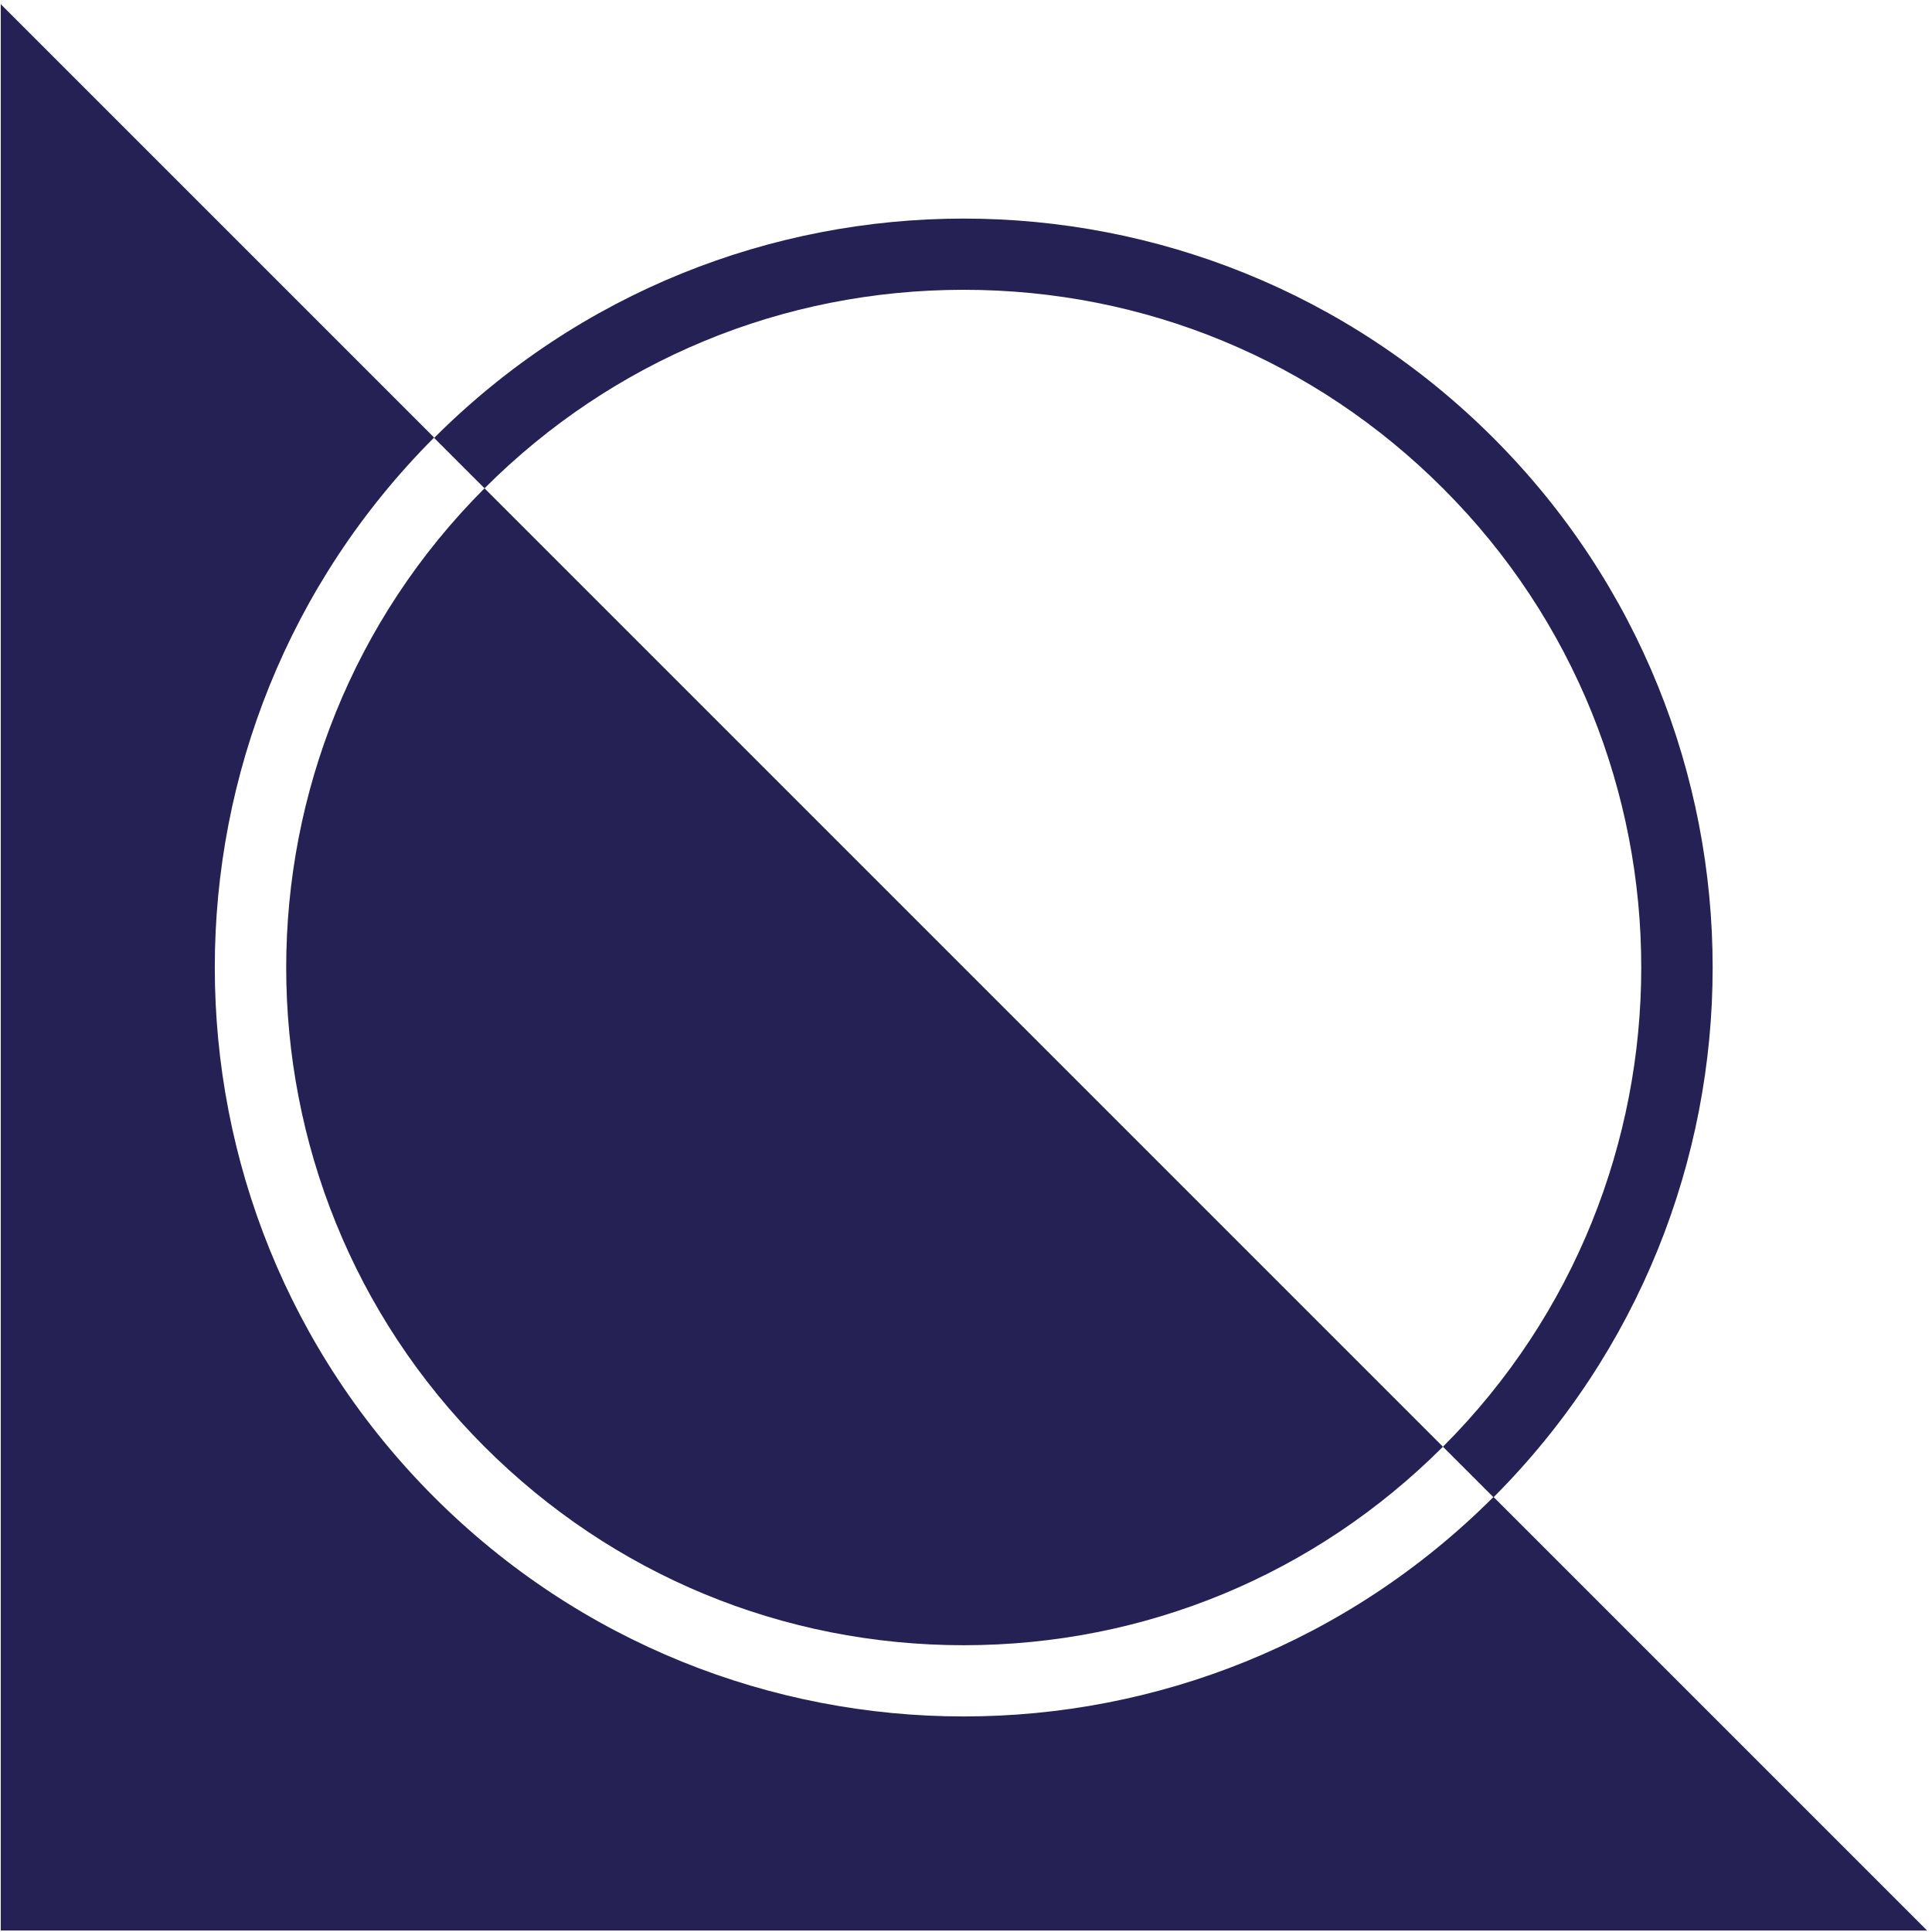 <?xml version="1.0" encoding="UTF-8"?><svg id="Layer_1" xmlns="http://www.w3.org/2000/svg" viewBox="0 0 51 51"><defs><style>.cls-1{fill:#262154;}</style></defs><path class="cls-1" d="m39.42,39.52l-1.33-1.33h0c6.98-6.98,6.98-18.33,0-25.3-3.38-3.38-7.87-5.24-12.65-5.24s-9.27,1.86-12.65,5.24h0s-1.33-1.33-1.33-1.33c3.86-3.86,8.92-5.79,13.98-5.79s10.12,1.93,13.98,5.79c7.72,7.72,7.72,20.24,0,27.97h0Z"/><path class="cls-1" d="m12.79,38.19c3.38,3.38,7.87,5.24,12.65,5.24s9.27-1.86,12.65-5.24L12.79,12.89h0c-6.98,6.98-6.98,18.33,0,25.3Z"/><path class="cls-1" d="m39.42,39.52c-3.86,3.86-8.92,5.79-13.98,5.79s-10.12-1.93-13.98-5.79c-7.72-7.72-7.72-20.24,0-27.97l.63.63L.02.11v50.85h50.85s-11.44-11.44-11.44-11.44Z"/></svg>